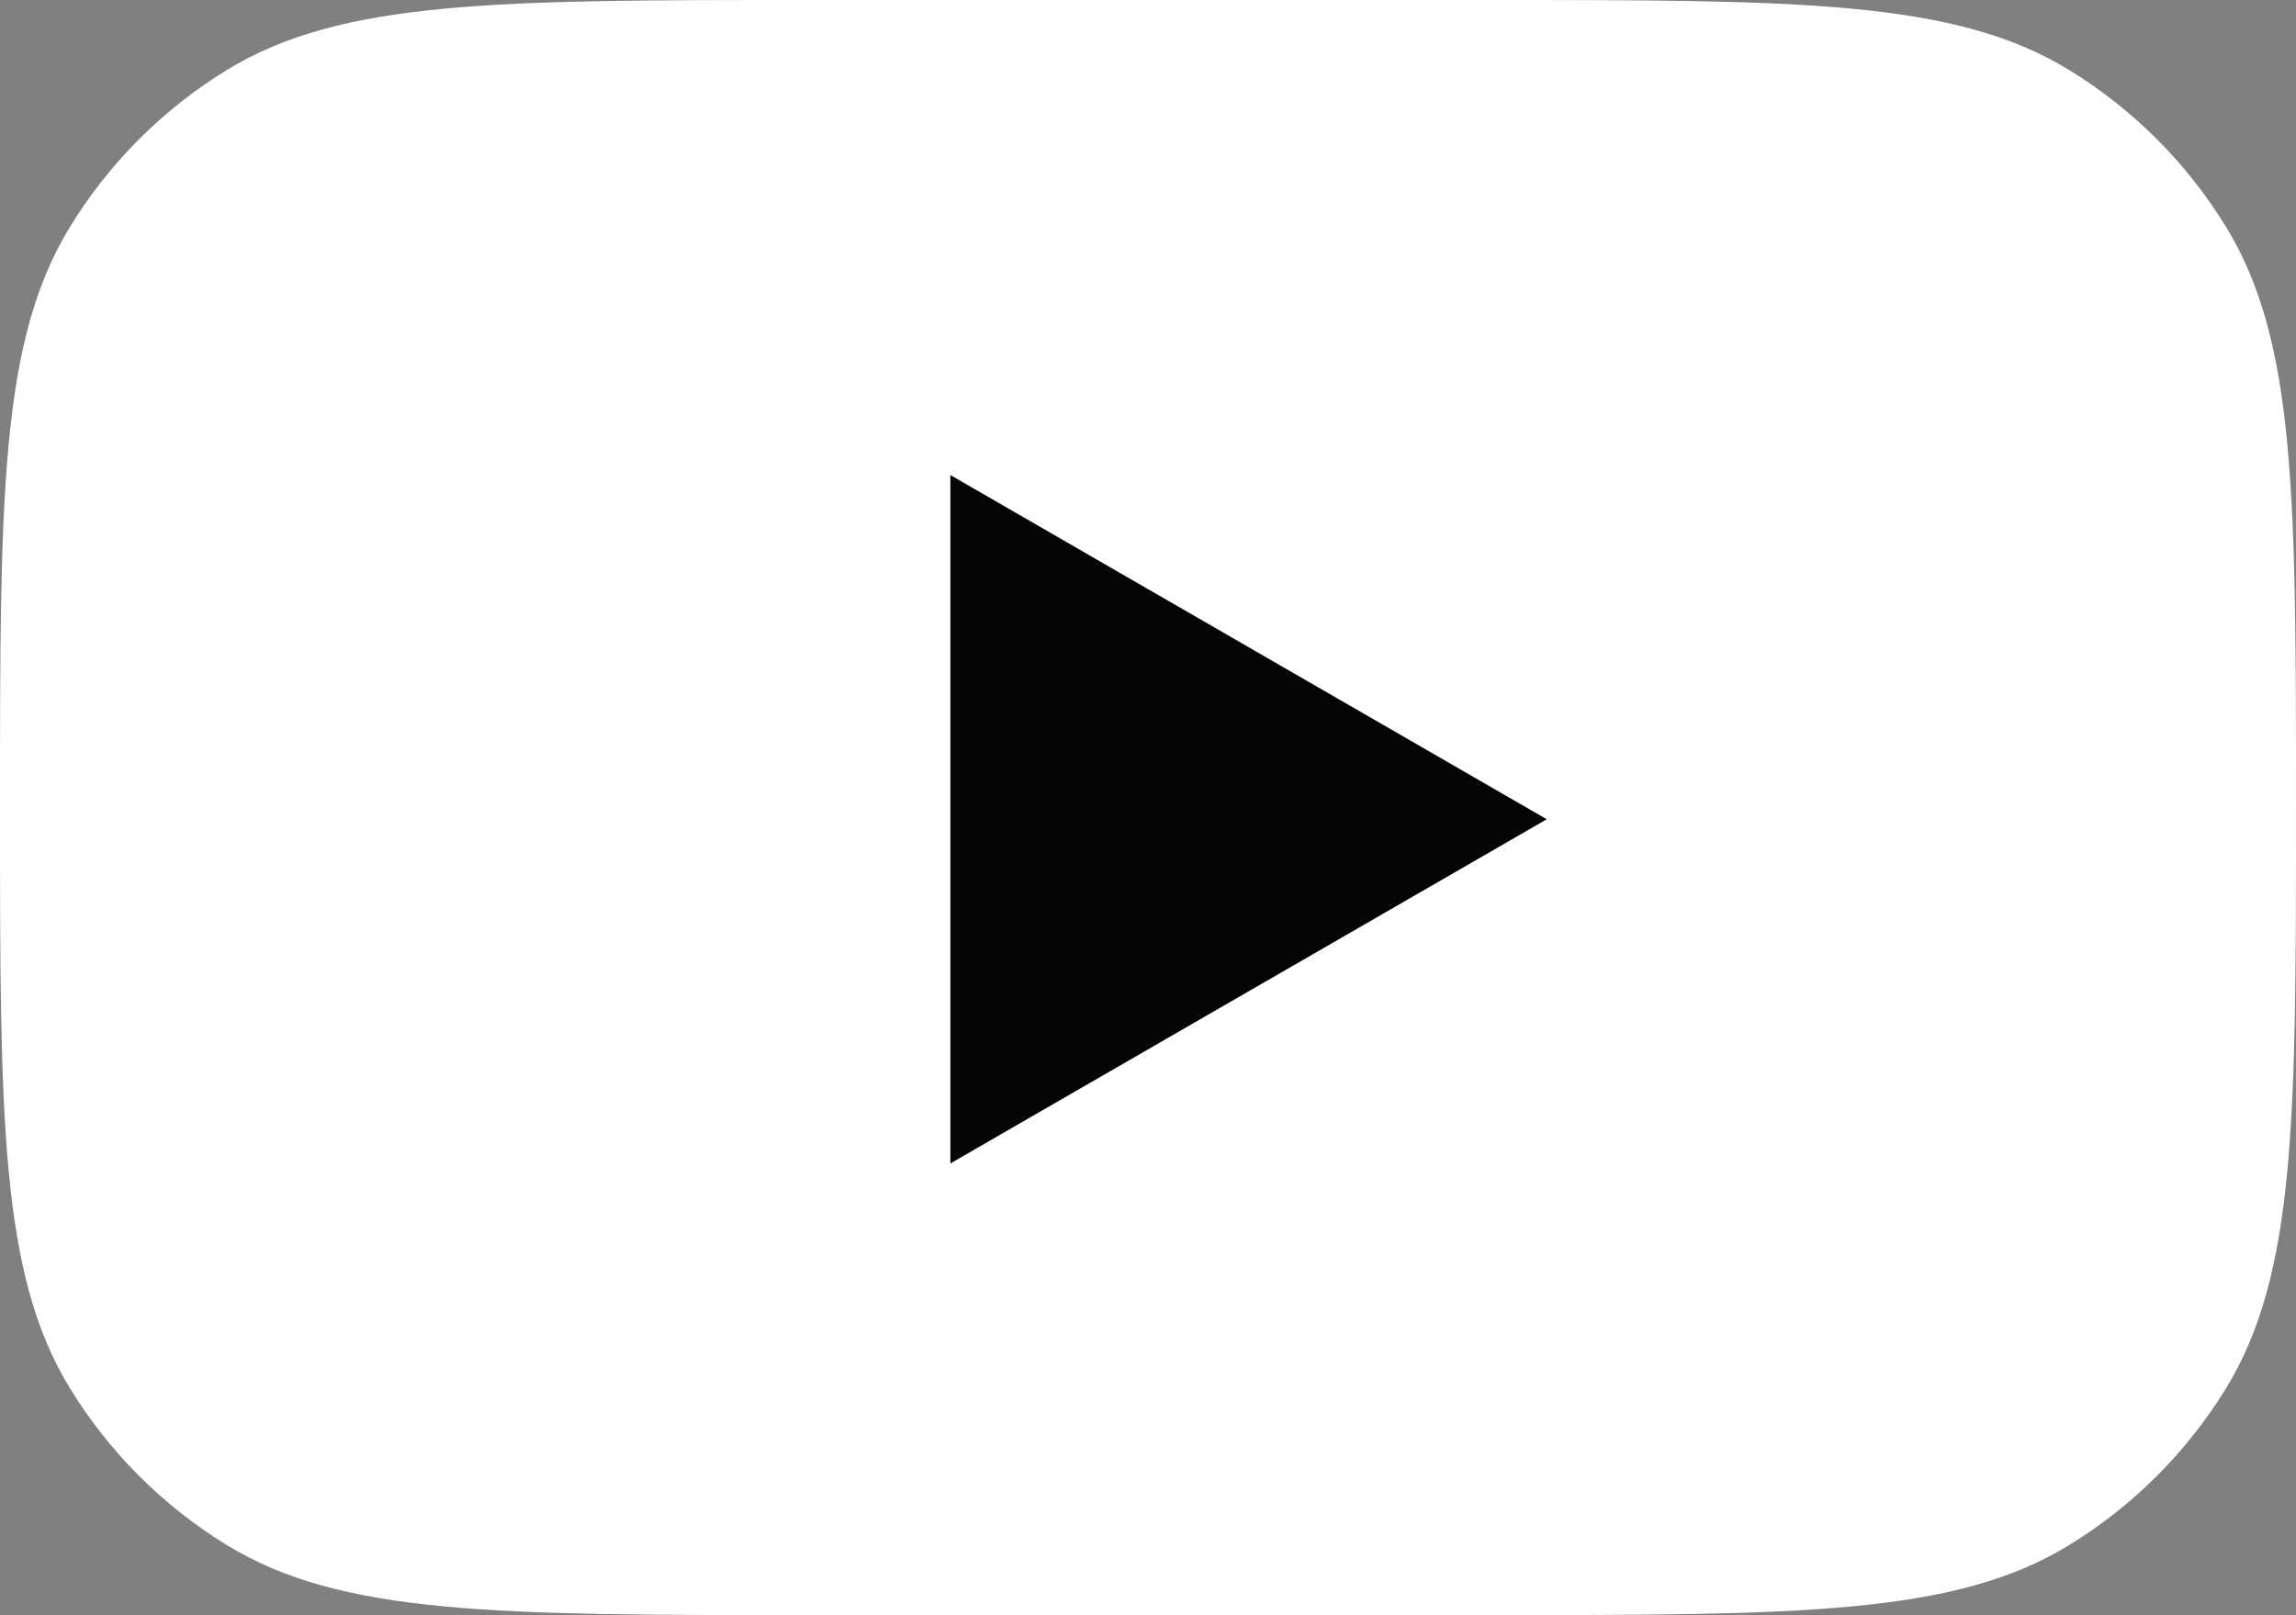 <?xml version="1.0" encoding="UTF-8"?> <svg xmlns="http://www.w3.org/2000/svg" viewBox="0 0 25 17.591" fill="none"><rect x="0" y="0" width="25" height="17.591" fill="#808080" stroke="none"/><path d="M0 8.796C0 5.408 0 3.715 0.762 2.471C1.189 1.774 1.774 1.189 2.471 0.762C3.715 0 5.408 0 8.796 0H16.204C19.592 0 21.285 0 22.529 0.762C23.226 1.189 23.811 1.774 24.238 2.471C25 3.715 25 5.408 25 8.796C25 12.183 25 13.876 24.238 15.121C23.811 15.817 23.226 16.402 22.529 16.829C21.285 17.591 19.592 17.591 16.204 17.591H8.796C5.408 17.591 3.715 17.591 2.471 16.829C1.774 16.402 1.189 15.817 0.762 15.121C0 13.876 0 12.183 0 8.796Z" fill="white"></path><path d="M10.348 12.672L16.842 8.923L10.348 5.174V12.672Z" fill="#040404"></path></svg> 